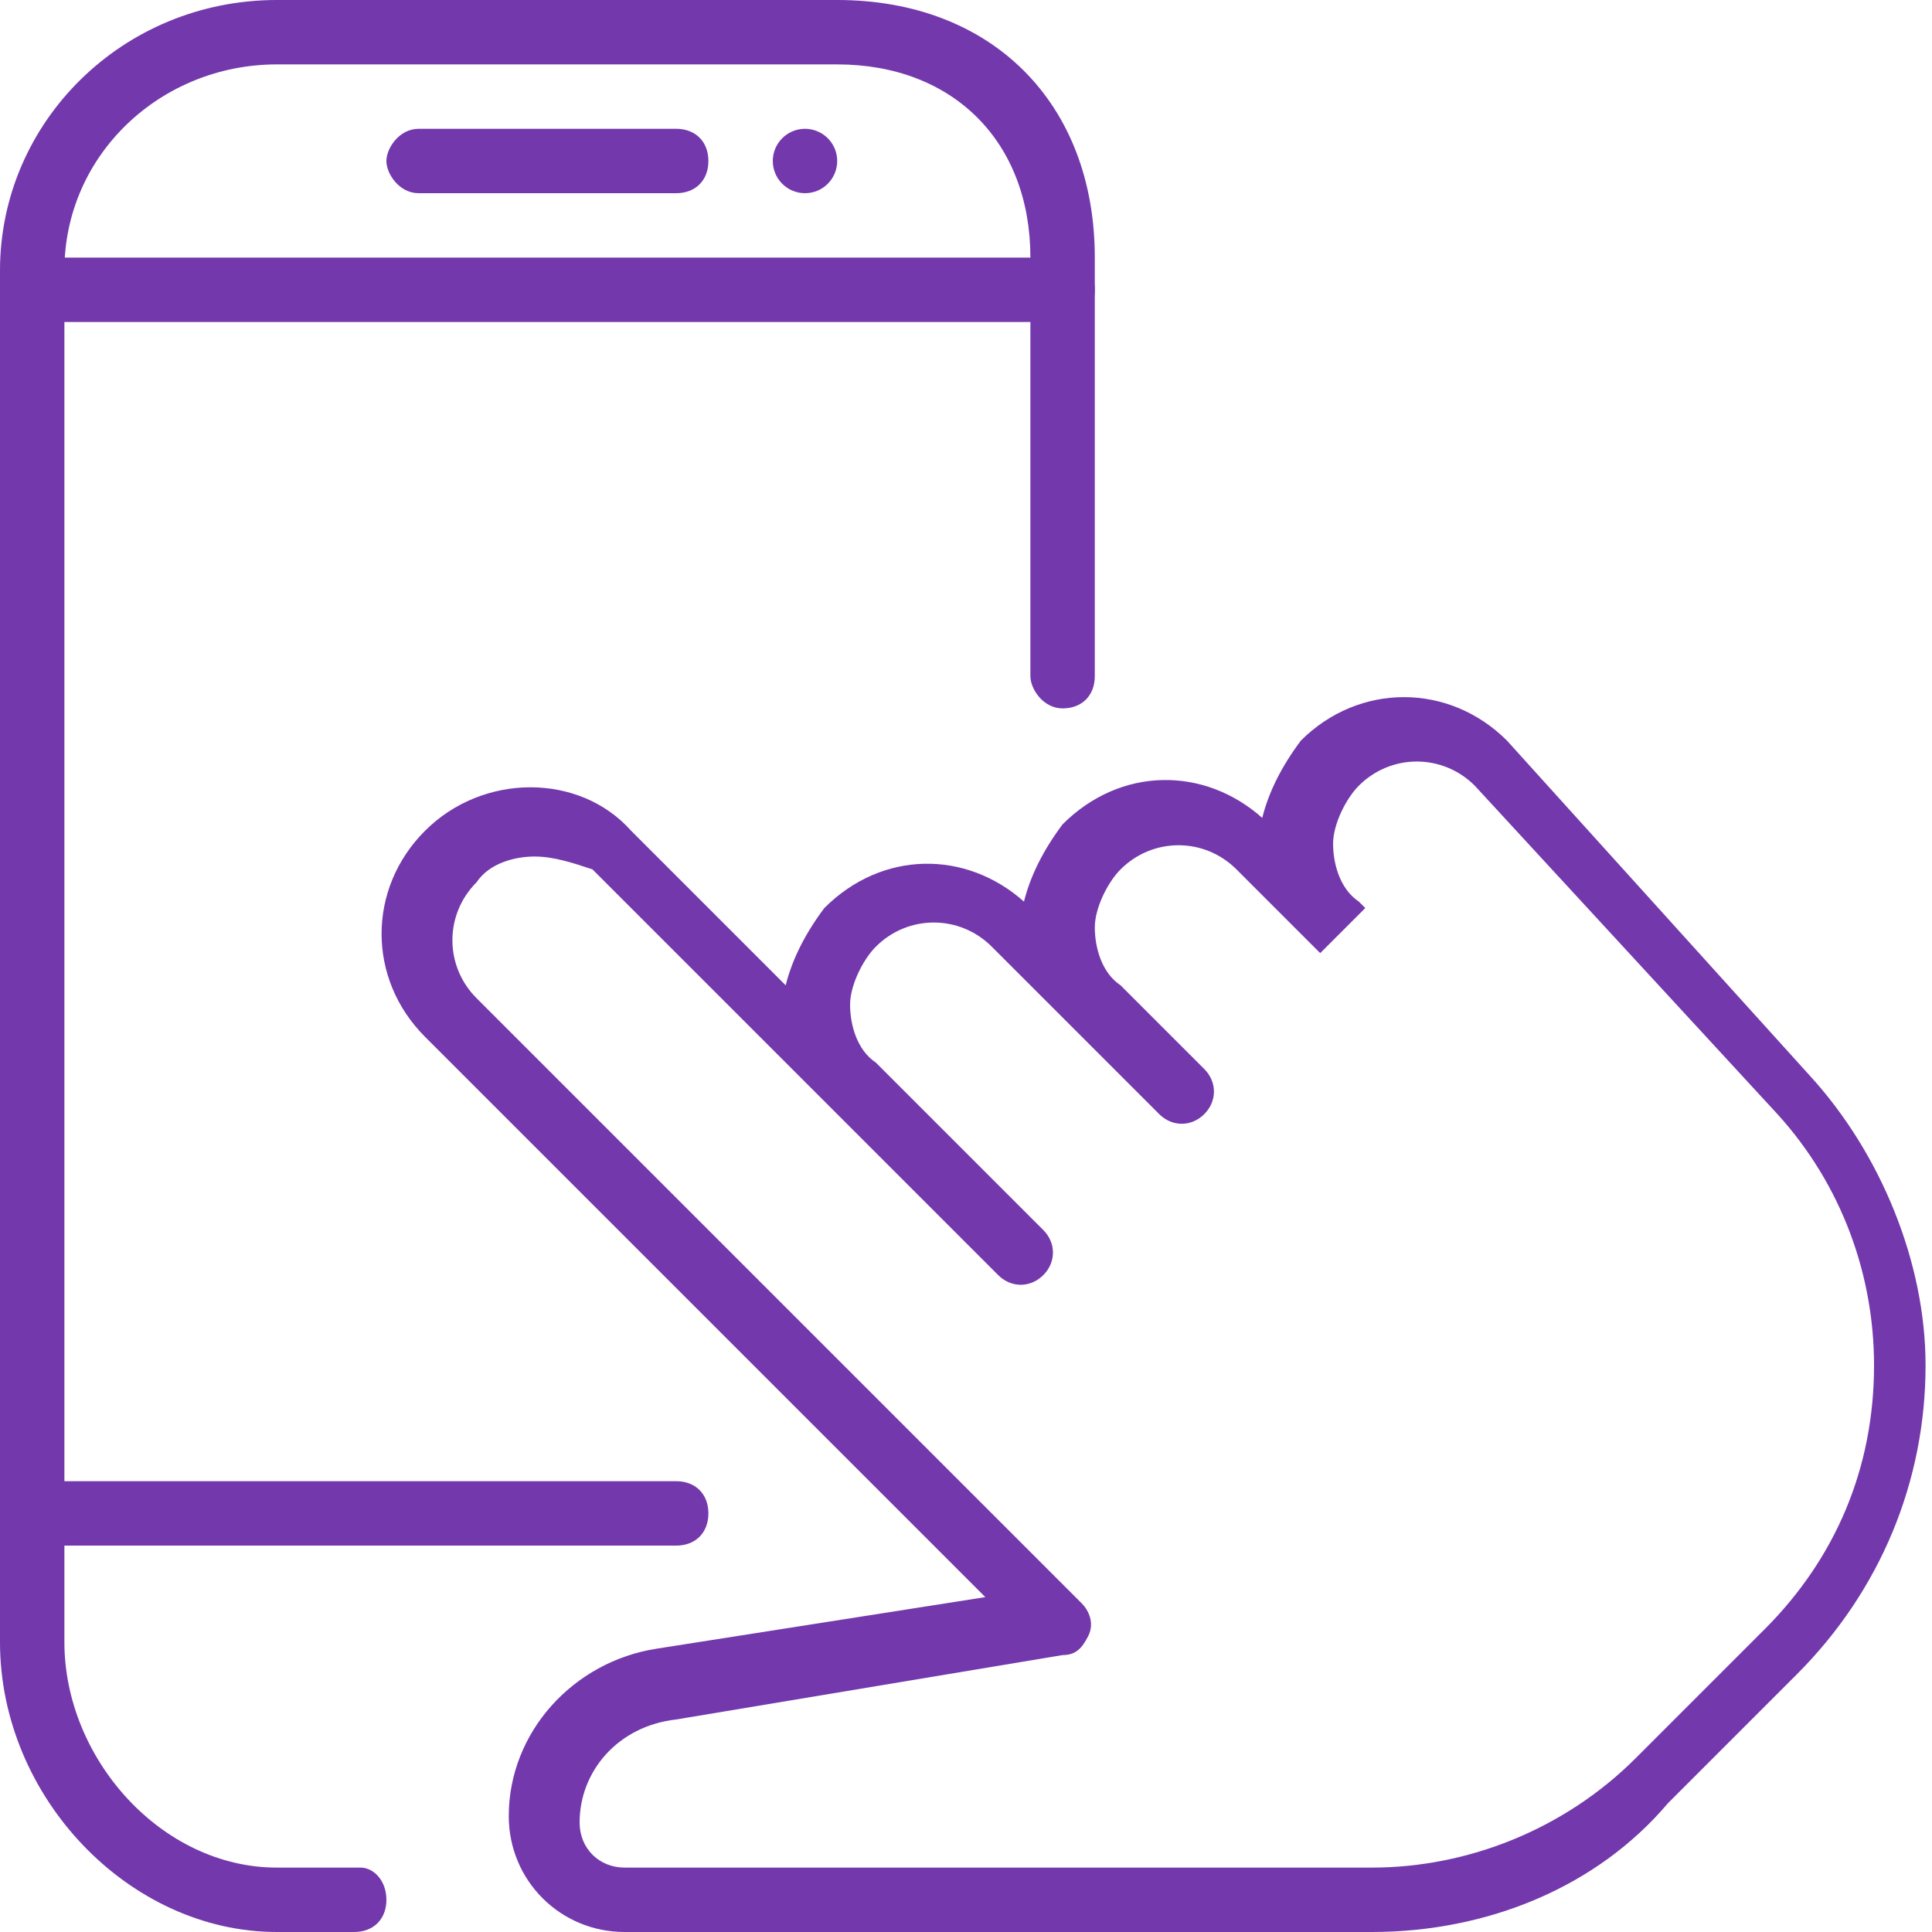 <svg version="1.1" xmlns="http://www.w3.org/2000/svg" xmlns:xlink="http://www.w3.org/1999/xlink" x="0px" y="0px"
	 viewBox="0 0 30 30" style="enable-background:new 0 0 30 30;fill:#7338ac;" xml:space="preserve">
<g>
	<g id="XMLID_49_">
		<g id="XMLID_252_">
			<path d="M5.5,30H4.3C2,30,0,27.9,0,25.5V4.2C0,1.9,1.9,0,4.3,0H13c2.4,0,4,1.6,4,4v6.5c0,0.3-0.2,0.5-0.5,0.5S16,10.7,16,10.5V4
				c0-1.8-1.2-3-3-3H4.3C2.5,1,1,2.4,1,4.2v21.3C1,27.3,2.5,29,4.3,29h1.3C5.8,29,6,29.2,6,29.5S5.8,30,5.5,30z"/>
		</g>
		<g id="XMLID_50_">
			<path d="M16.5,5h-16C0.2,5,0,4.7,0,4.5S0.2,4,0.5,4h16C16.8,4,17,4.2,17,4.5S16.8,5,16.5,5z"/>
		</g>
		<g id="XMLID_51_">
			<path d="M10.5,24h-10C0.2,24,0,23.7,0,23.5S0.2,23,0.5,23h10c0.3,0,0.5,0.2,0.5,0.5S10.8,24,10.5,24z"/>
		</g>
		<g id="XMLID_53_">
			<path d="M10.5,3h-4C6.2,3,6,2.7,6,2.5S6.2,2,6.5,2h4C10.8,2,11,2.2,11,2.5S10.8,3,10.5,3z"/>
		</g>
	</g>
	<g>
		<path d="M21.3,30H9.7c-1,0-1.8-0.8-1.8-1.8c0-1.3,1-2.4,2.3-2.6l5.1-0.8l-8.7-8.7c-0.9-0.9-0.9-2.3,0-3.2c0.9-0.9,2.4-0.9,3.2,0
			l2.4,2.4c0.1-0.4,0.3-0.8,0.6-1.2c0.9-0.9,2.2-0.9,3.1-0.1c0.1-0.4,0.3-0.8,0.6-1.2c0.9-0.9,2.2-0.9,3.1-0.1
			c0.1-0.4,0.3-0.8,0.6-1.2c0.9-0.9,2.3-0.9,3.2,0l4.7,5.2c1.1,1.2,1.8,2.9,1.8,4.5c0,1.8-0.7,3.5-2,4.8l-2,2
			C24.8,29.3,23.1,30,21.3,30z M8.3,13.3c-0.3,0-0.7,0.1-0.9,0.4c-0.5,0.5-0.5,1.3,0,1.8l9.4,9.4c0.1,0.1,0.2,0.3,0.1,0.5
			c-0.1,0.2-0.2,0.3-0.4,0.3l-6,1C9.6,26.8,9,27.5,9,28.3C9,28.7,9.3,29,9.7,29h11.6c1.5,0,3-0.6,4.1-1.7l2-2
			c1.1-1.1,1.7-2.5,1.7-4.1c0-1.4-0.5-2.8-1.5-3.9l-4.7-5.1c-0.5-0.5-1.3-0.5-1.8,0c-0.2,0.2-0.4,0.6-0.4,0.9s0.1,0.7,0.4,0.9l0,0
			l0.1,0.1l-0.7,0.7l-1.3-1.3c-0.5-0.5-1.3-0.5-1.8,0c-0.2,0.2-0.4,0.6-0.4,0.9s0.1,0.7,0.4,0.9l1.3,1.3c0.2,0.2,0.2,0.5,0,0.7
			s-0.5,0.2-0.7,0l-2.6-2.6c-0.5-0.5-1.3-0.5-1.8,0c-0.2,0.2-0.4,0.6-0.4,0.9s0.1,0.7,0.4,0.9l2.6,2.6c0.2,0.2,0.2,0.5,0,0.7
			s-0.5,0.2-0.7,0l-6.3-6.3C8.9,13.4,8.6,13.3,8.3,13.3z"/>
	</g>
	<g>
		<circle cx="12.5" cy="2.5" r="0.5"/>
	</g>
</g>
</svg>
